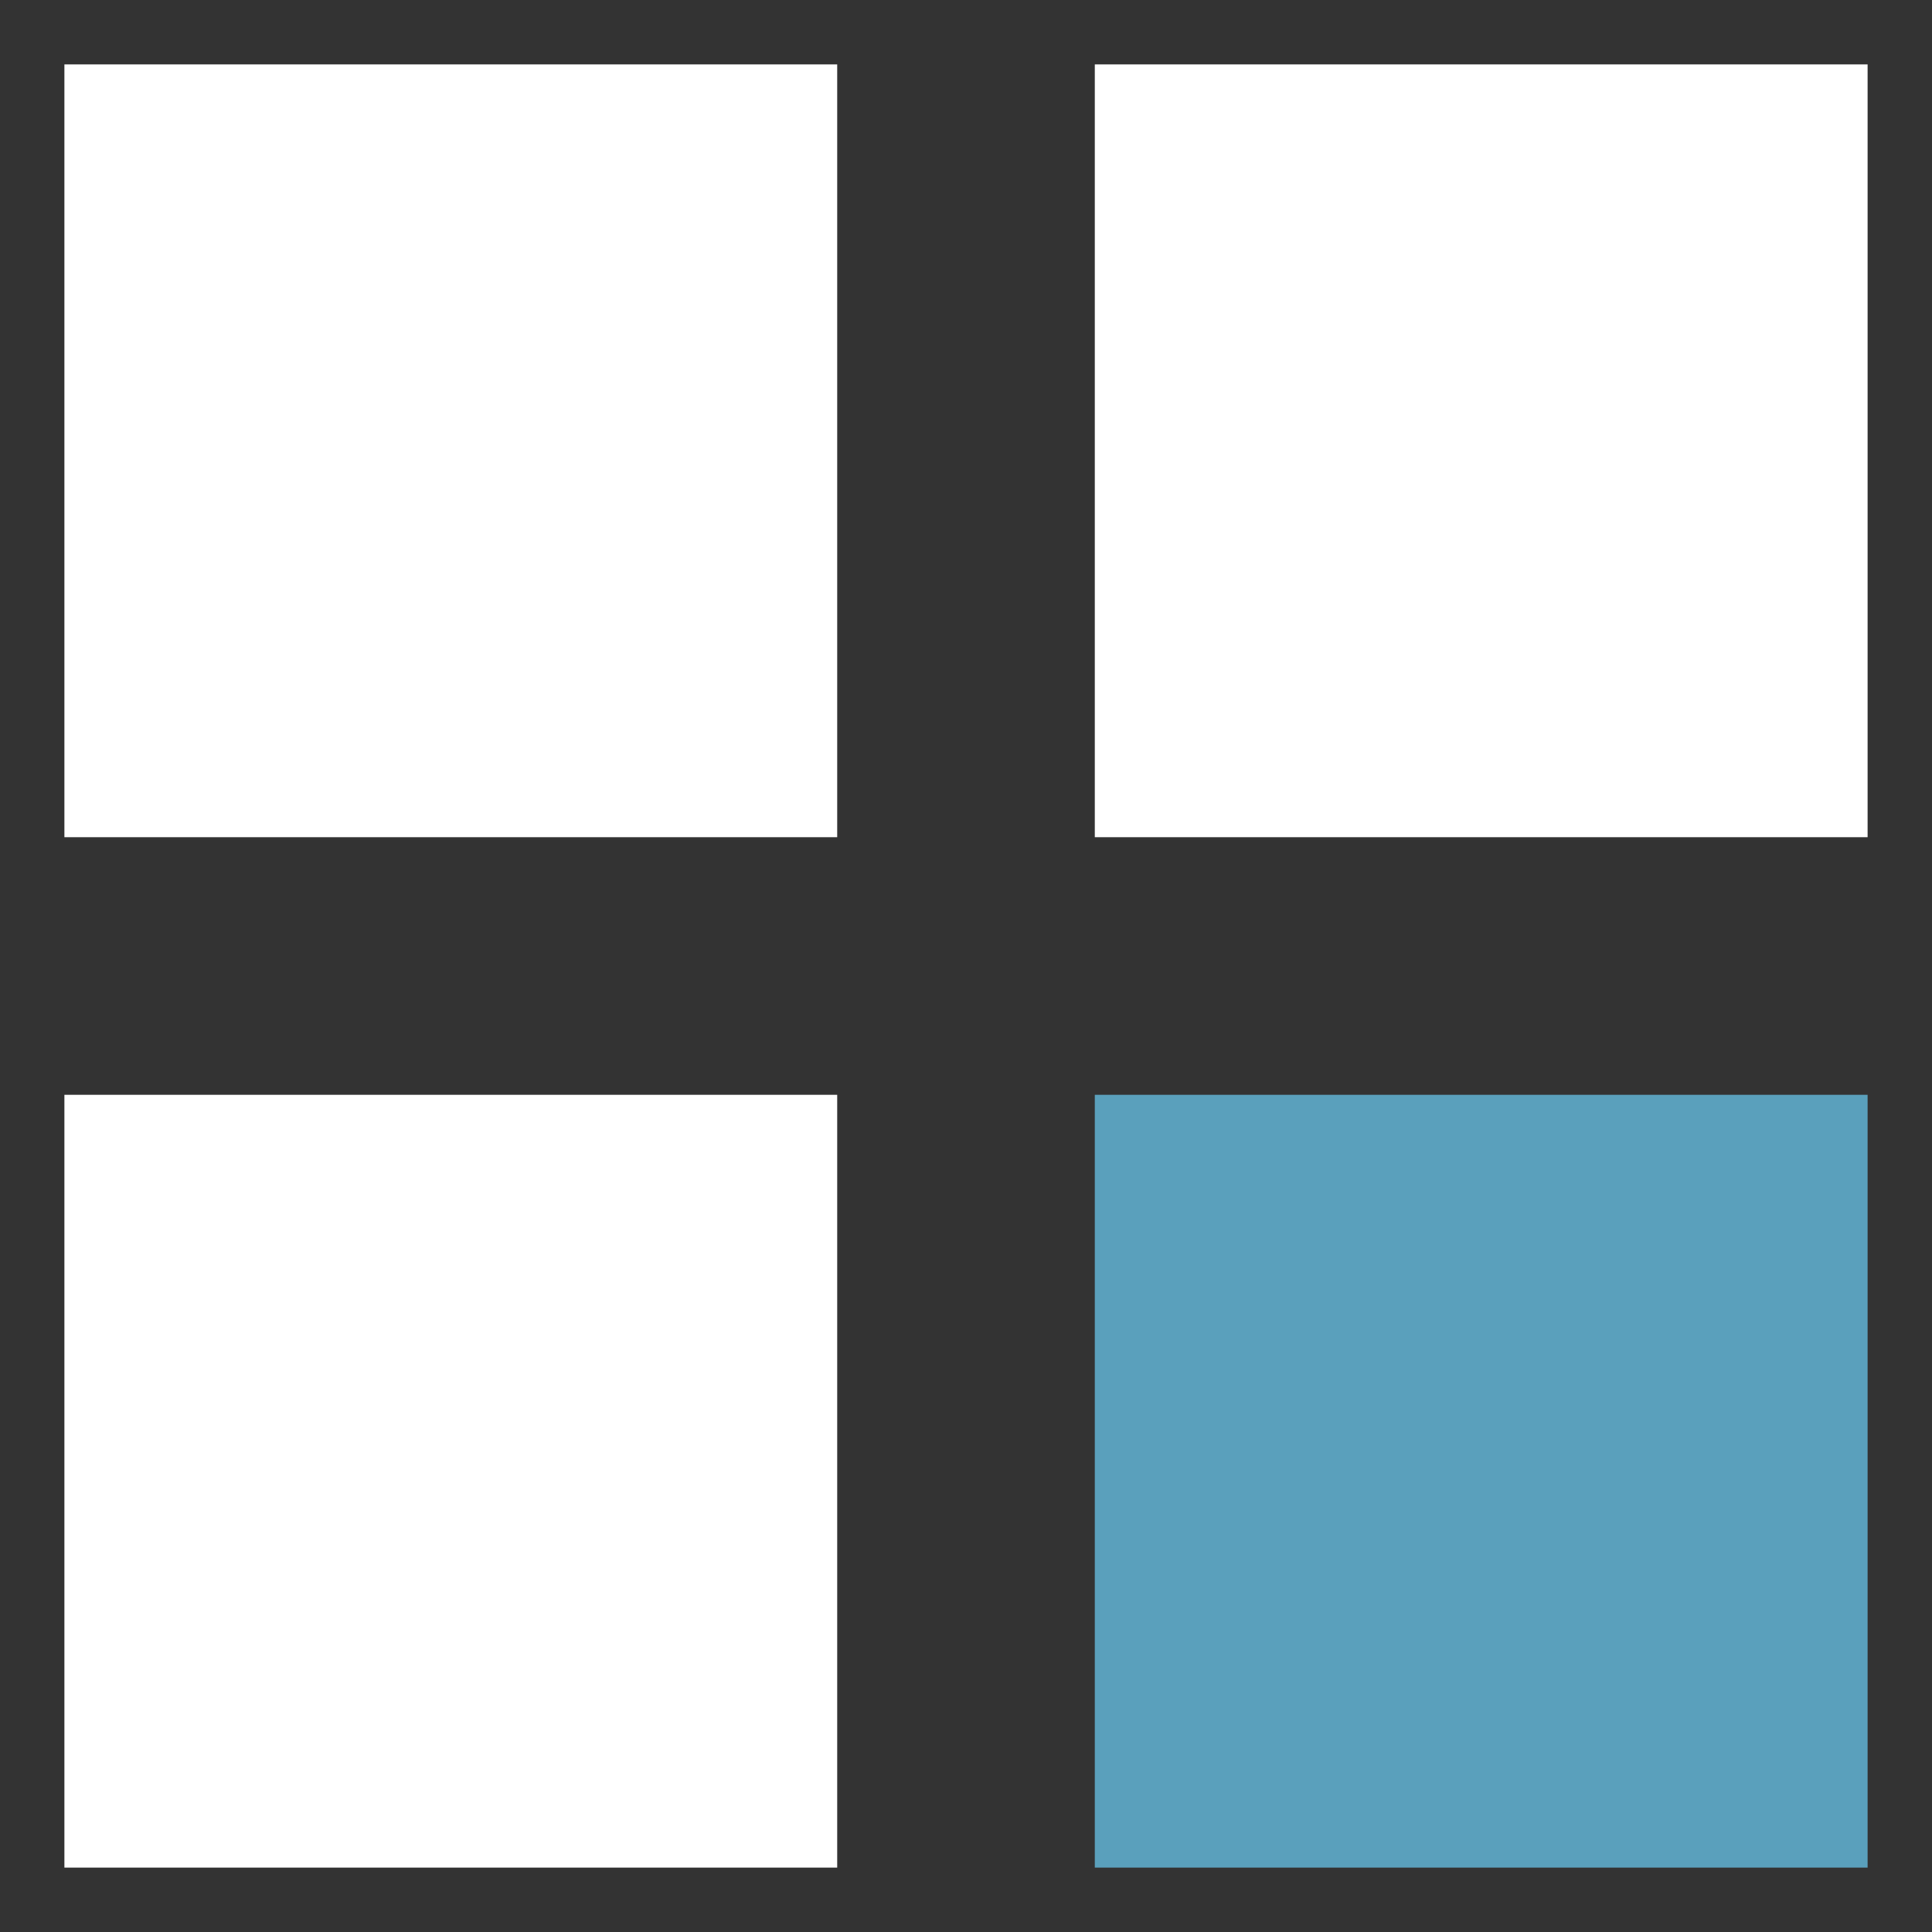 <?xml version="1.0" encoding="UTF-8"?> <svg xmlns="http://www.w3.org/2000/svg" width="30" height="30" viewBox="0 0 30 30" fill="none"><rect x="0" y="0" width="30" height="30" fill="#333333" stroke="none"/><rect x="1" y="1" width="12" height="12" fill="white"></rect><rect x="17" y="1" width="12" height="12" fill="white"></rect><rect x="17" y="17" width="12" height="12" fill="#5AA0BC"></rect><rect x="1" y="17" width="12" height="12" fill="white"></rect></svg> 